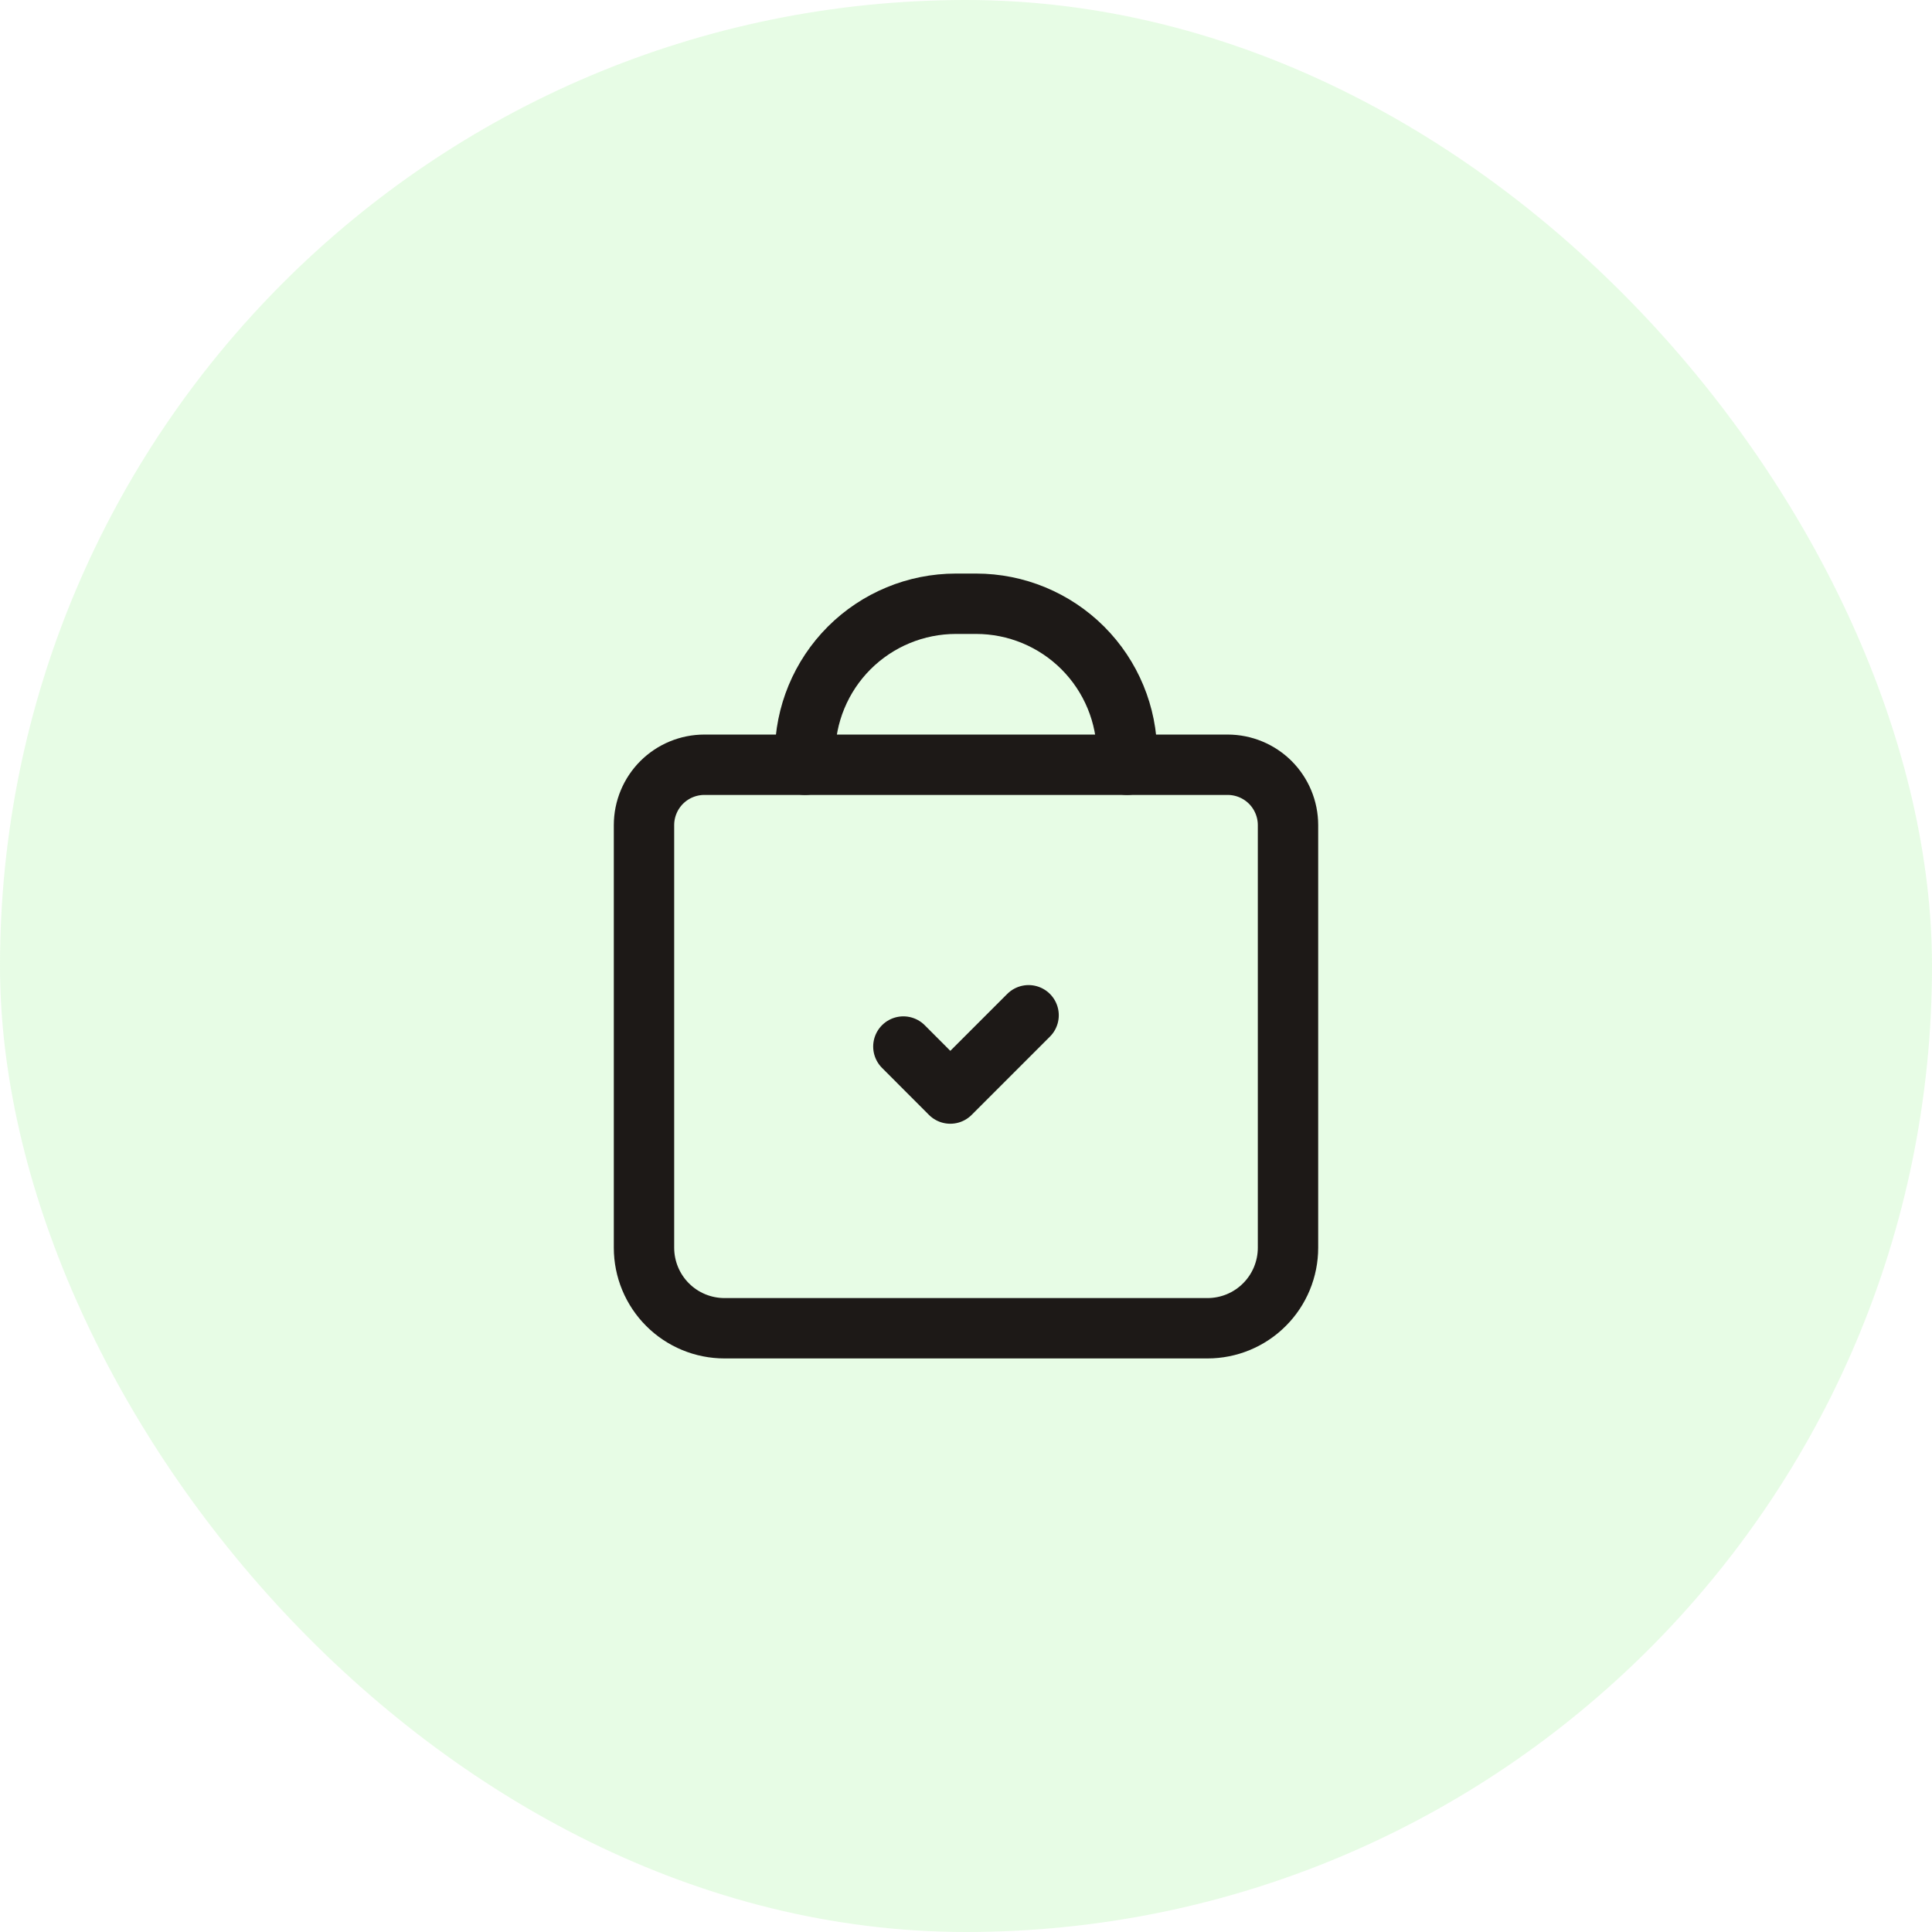 <svg width="48" height="48" viewBox="0 0 48 48" fill="none" xmlns="http://www.w3.org/2000/svg">
<rect width="48" height="48" rx="24" fill="#ADF3A8" fill-opacity="0.3"/>
<g clip-path="url(#clip0_4416_2540)">
<path d="M30 33H18C17.737 33 17.477 32.948 17.235 32.848C16.992 32.747 16.771 32.6 16.586 32.414C16.4 32.229 16.253 32.008 16.152 31.765C16.052 31.523 16 31.263 16 31V20.5C16 20.102 16.158 19.721 16.439 19.439C16.721 19.158 17.102 19 17.5 19H30.5C30.898 19 31.279 19.158 31.561 19.439C31.842 19.721 32 20.102 32 20.5V31C32 31.263 31.948 31.523 31.848 31.765C31.747 32.008 31.6 32.229 31.414 32.414C31.229 32.6 31.008 32.747 30.765 32.848C30.523 32.948 30.263 33 30 33V33Z" stroke="#1D1917" stroke-width="1.5" stroke-linecap="round" stroke-linejoin="round"/>
<path d="M25.555 25.224L23.61 27.169L22.444 26.001" stroke="#1D1917" stroke-width="1.5" stroke-linecap="round" stroke-linejoin="round"/>
<path d="M20 19V18.75C20 17.755 20.395 16.802 21.098 16.098C21.802 15.395 22.755 15 23.75 15H24.25C25.245 15 26.198 15.395 26.902 16.098C27.605 16.802 28 17.755 28 18.75V18.75V19" stroke="#1D1917" stroke-width="1.5" stroke-linecap="round" stroke-linejoin="round"/>
</g>
<defs>
<clipPath id="clip0_4416_2540">
<rect width="24" height="24" fill="white" transform="translate(12 12)"/>
</clipPath>
</defs>
</svg>
